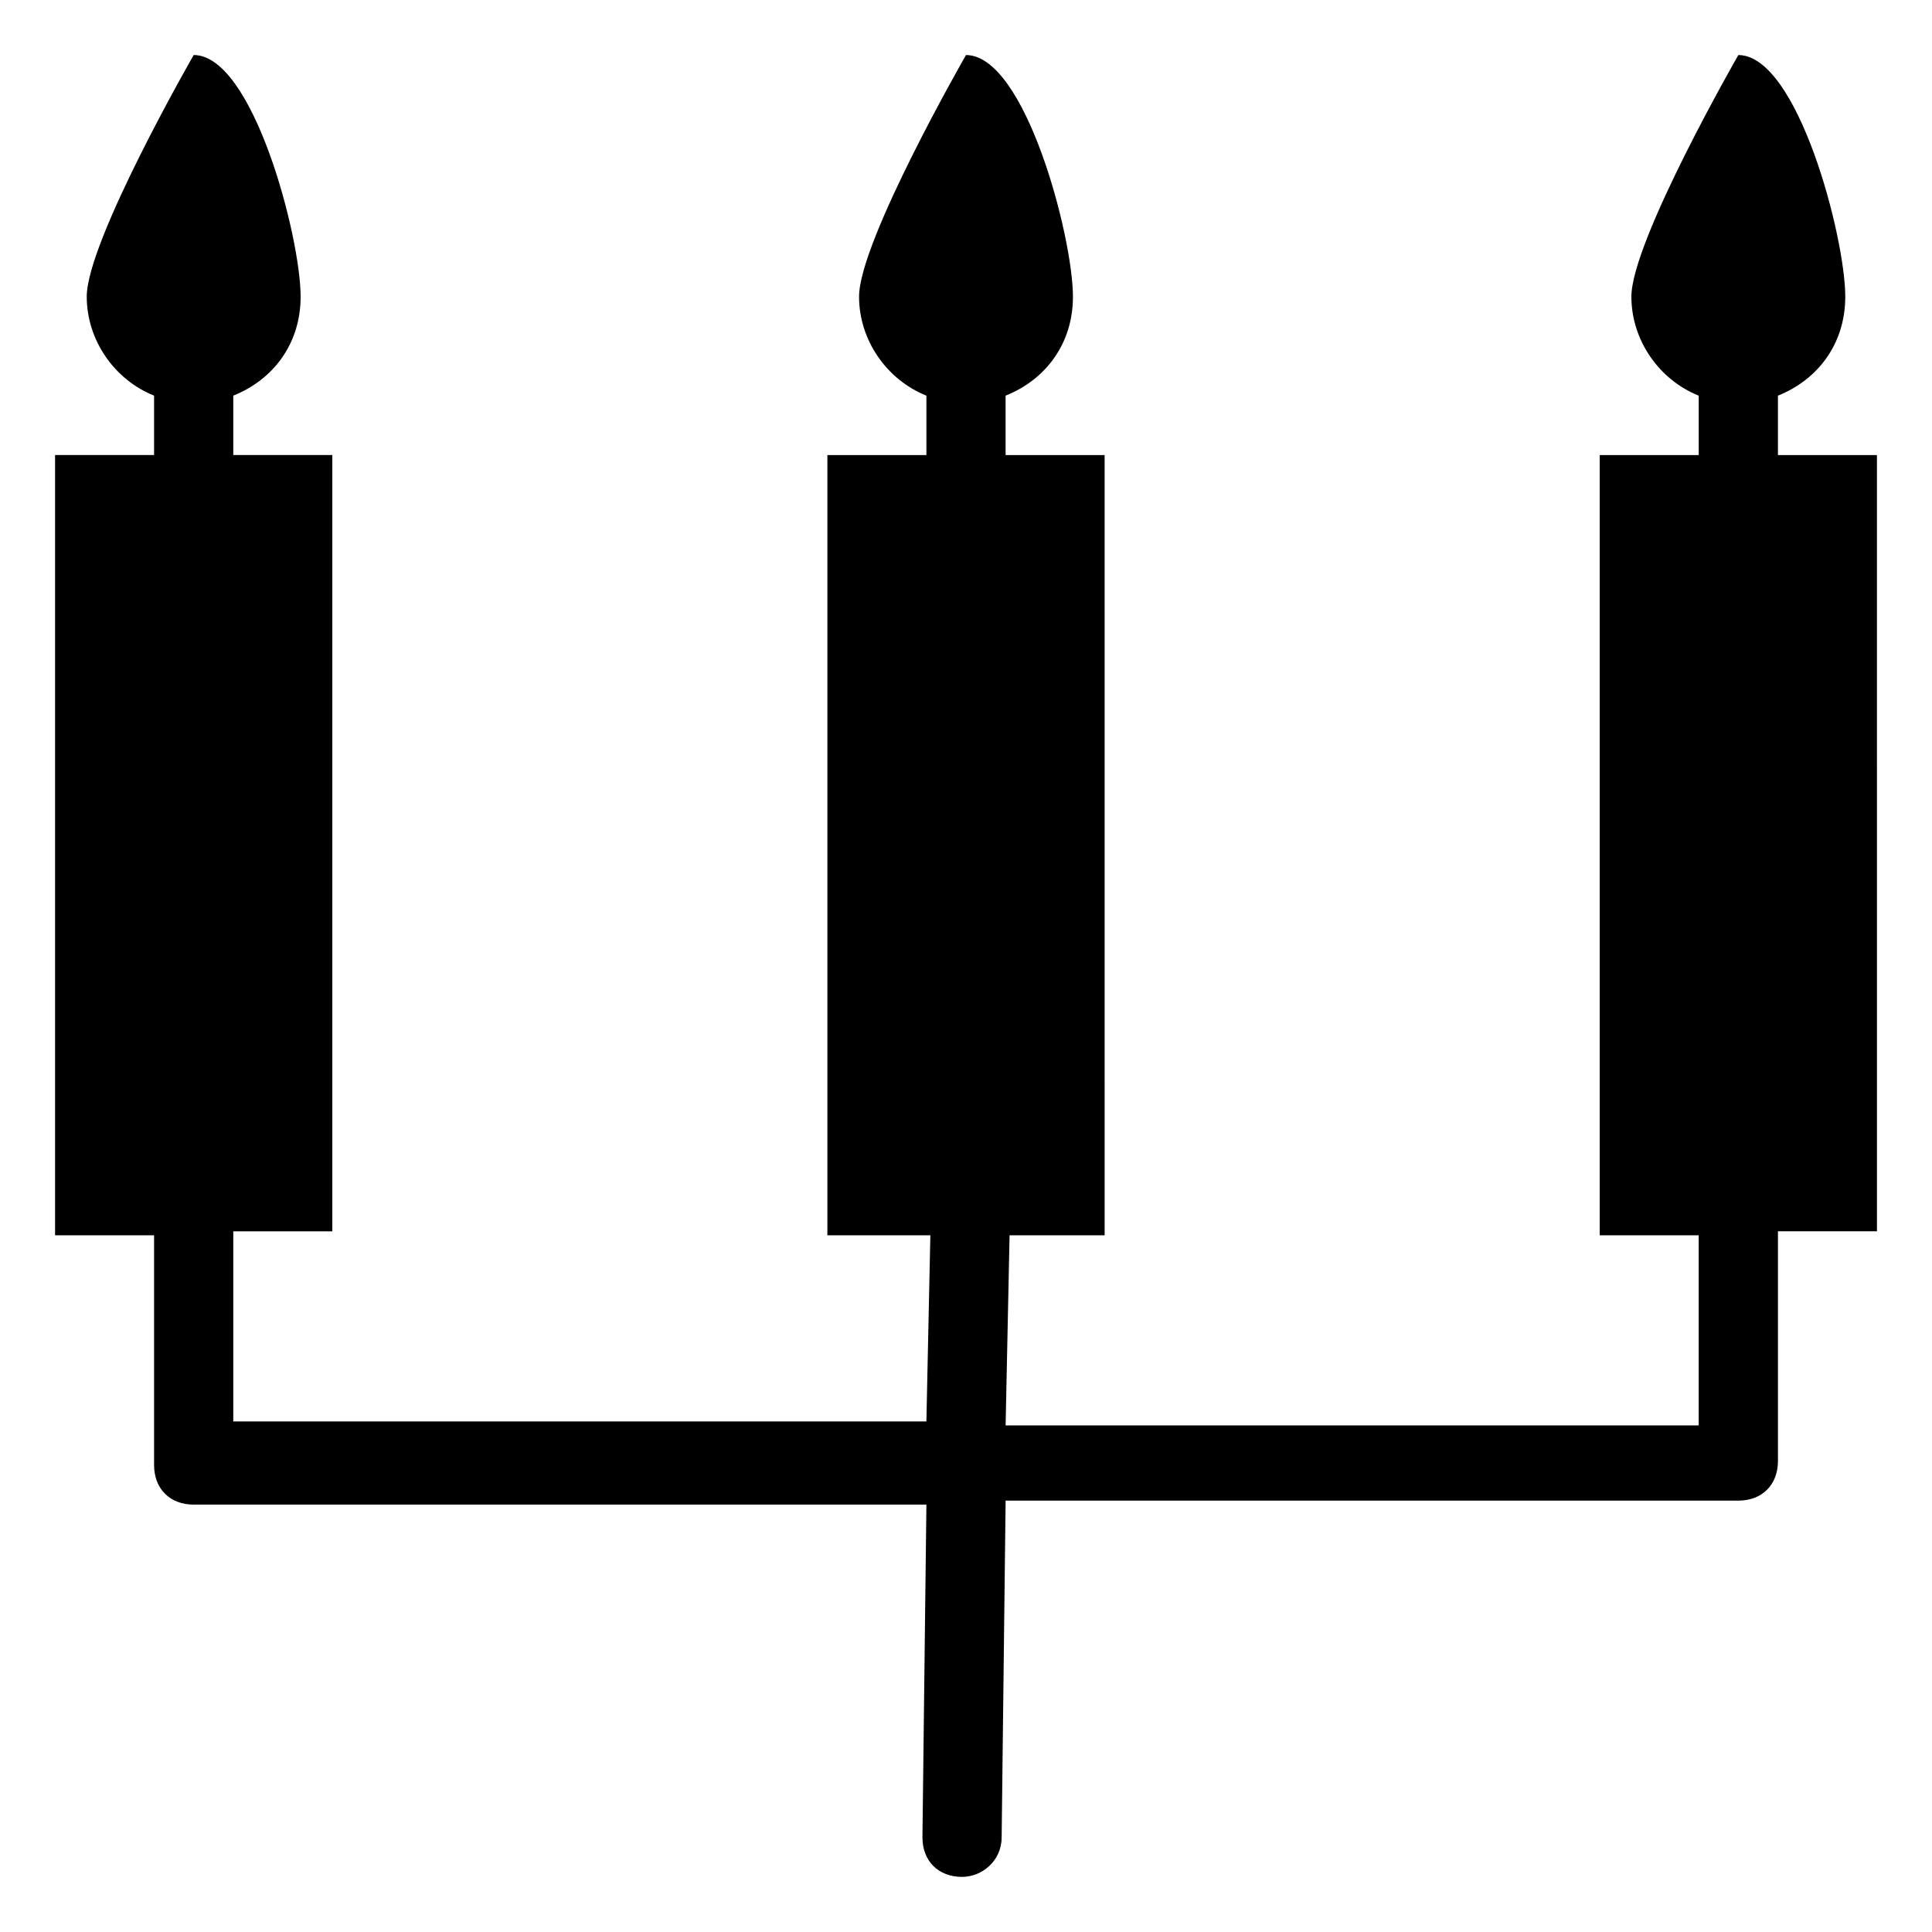 <?xml version="1.0" encoding="UTF-8"?>
<!-- Uploaded to: ICON Repo, www.svgrepo.com, Generator: ICON Repo Mixer Tools -->
<svg fill="#000000" width="800px" height="800px" version="1.1" viewBox="144 144 512 512" xmlns="http://www.w3.org/2000/svg">
 <path d="m641.41 264.6h-26.238v-15.746c10.496-4.199 17.844-13.645 17.844-26.238 0-15.746-12.598-64.027-28.34-64.027 0 0-28.34 49.332-28.34 64.027 0 11.547 7.348 22.043 17.844 26.238v15.742l-26.242 0.004v206.77h26.238v50.383l-183.68-0.004 1.051-50.383h25.191l-0.004-206.77h-26.238v-15.746c10.496-4.199 17.844-13.645 17.844-26.238-0.004-15.746-12.598-64.027-28.34-64.027 0 0-28.34 49.332-28.34 64.027 0 11.547 7.348 22.043 17.844 26.238v15.742h-26.238v206.77h27.289l-1.051 49.332h-183.68v-50.383h26.242v-205.72h-26.242v-15.746c10.496-4.199 17.844-13.645 17.844-26.238 0-15.746-12.594-64.027-28.34-64.027 0 0-28.34 49.332-28.34 64.027 0 11.547 7.348 22.043 17.844 26.238v15.742l-26.238 0.004v206.77h26.238v60.879c0 6.297 4.199 10.496 10.496 10.496l194.18-0.004-1.051 88.164c0 6.297 4.199 10.496 10.496 10.496 5.246 0 10.496-4.199 10.496-10.496l1.051-89.215h194.18c6.297 0 10.496-4.199 10.496-10.496v-60.879h26.238z"/>
</svg>